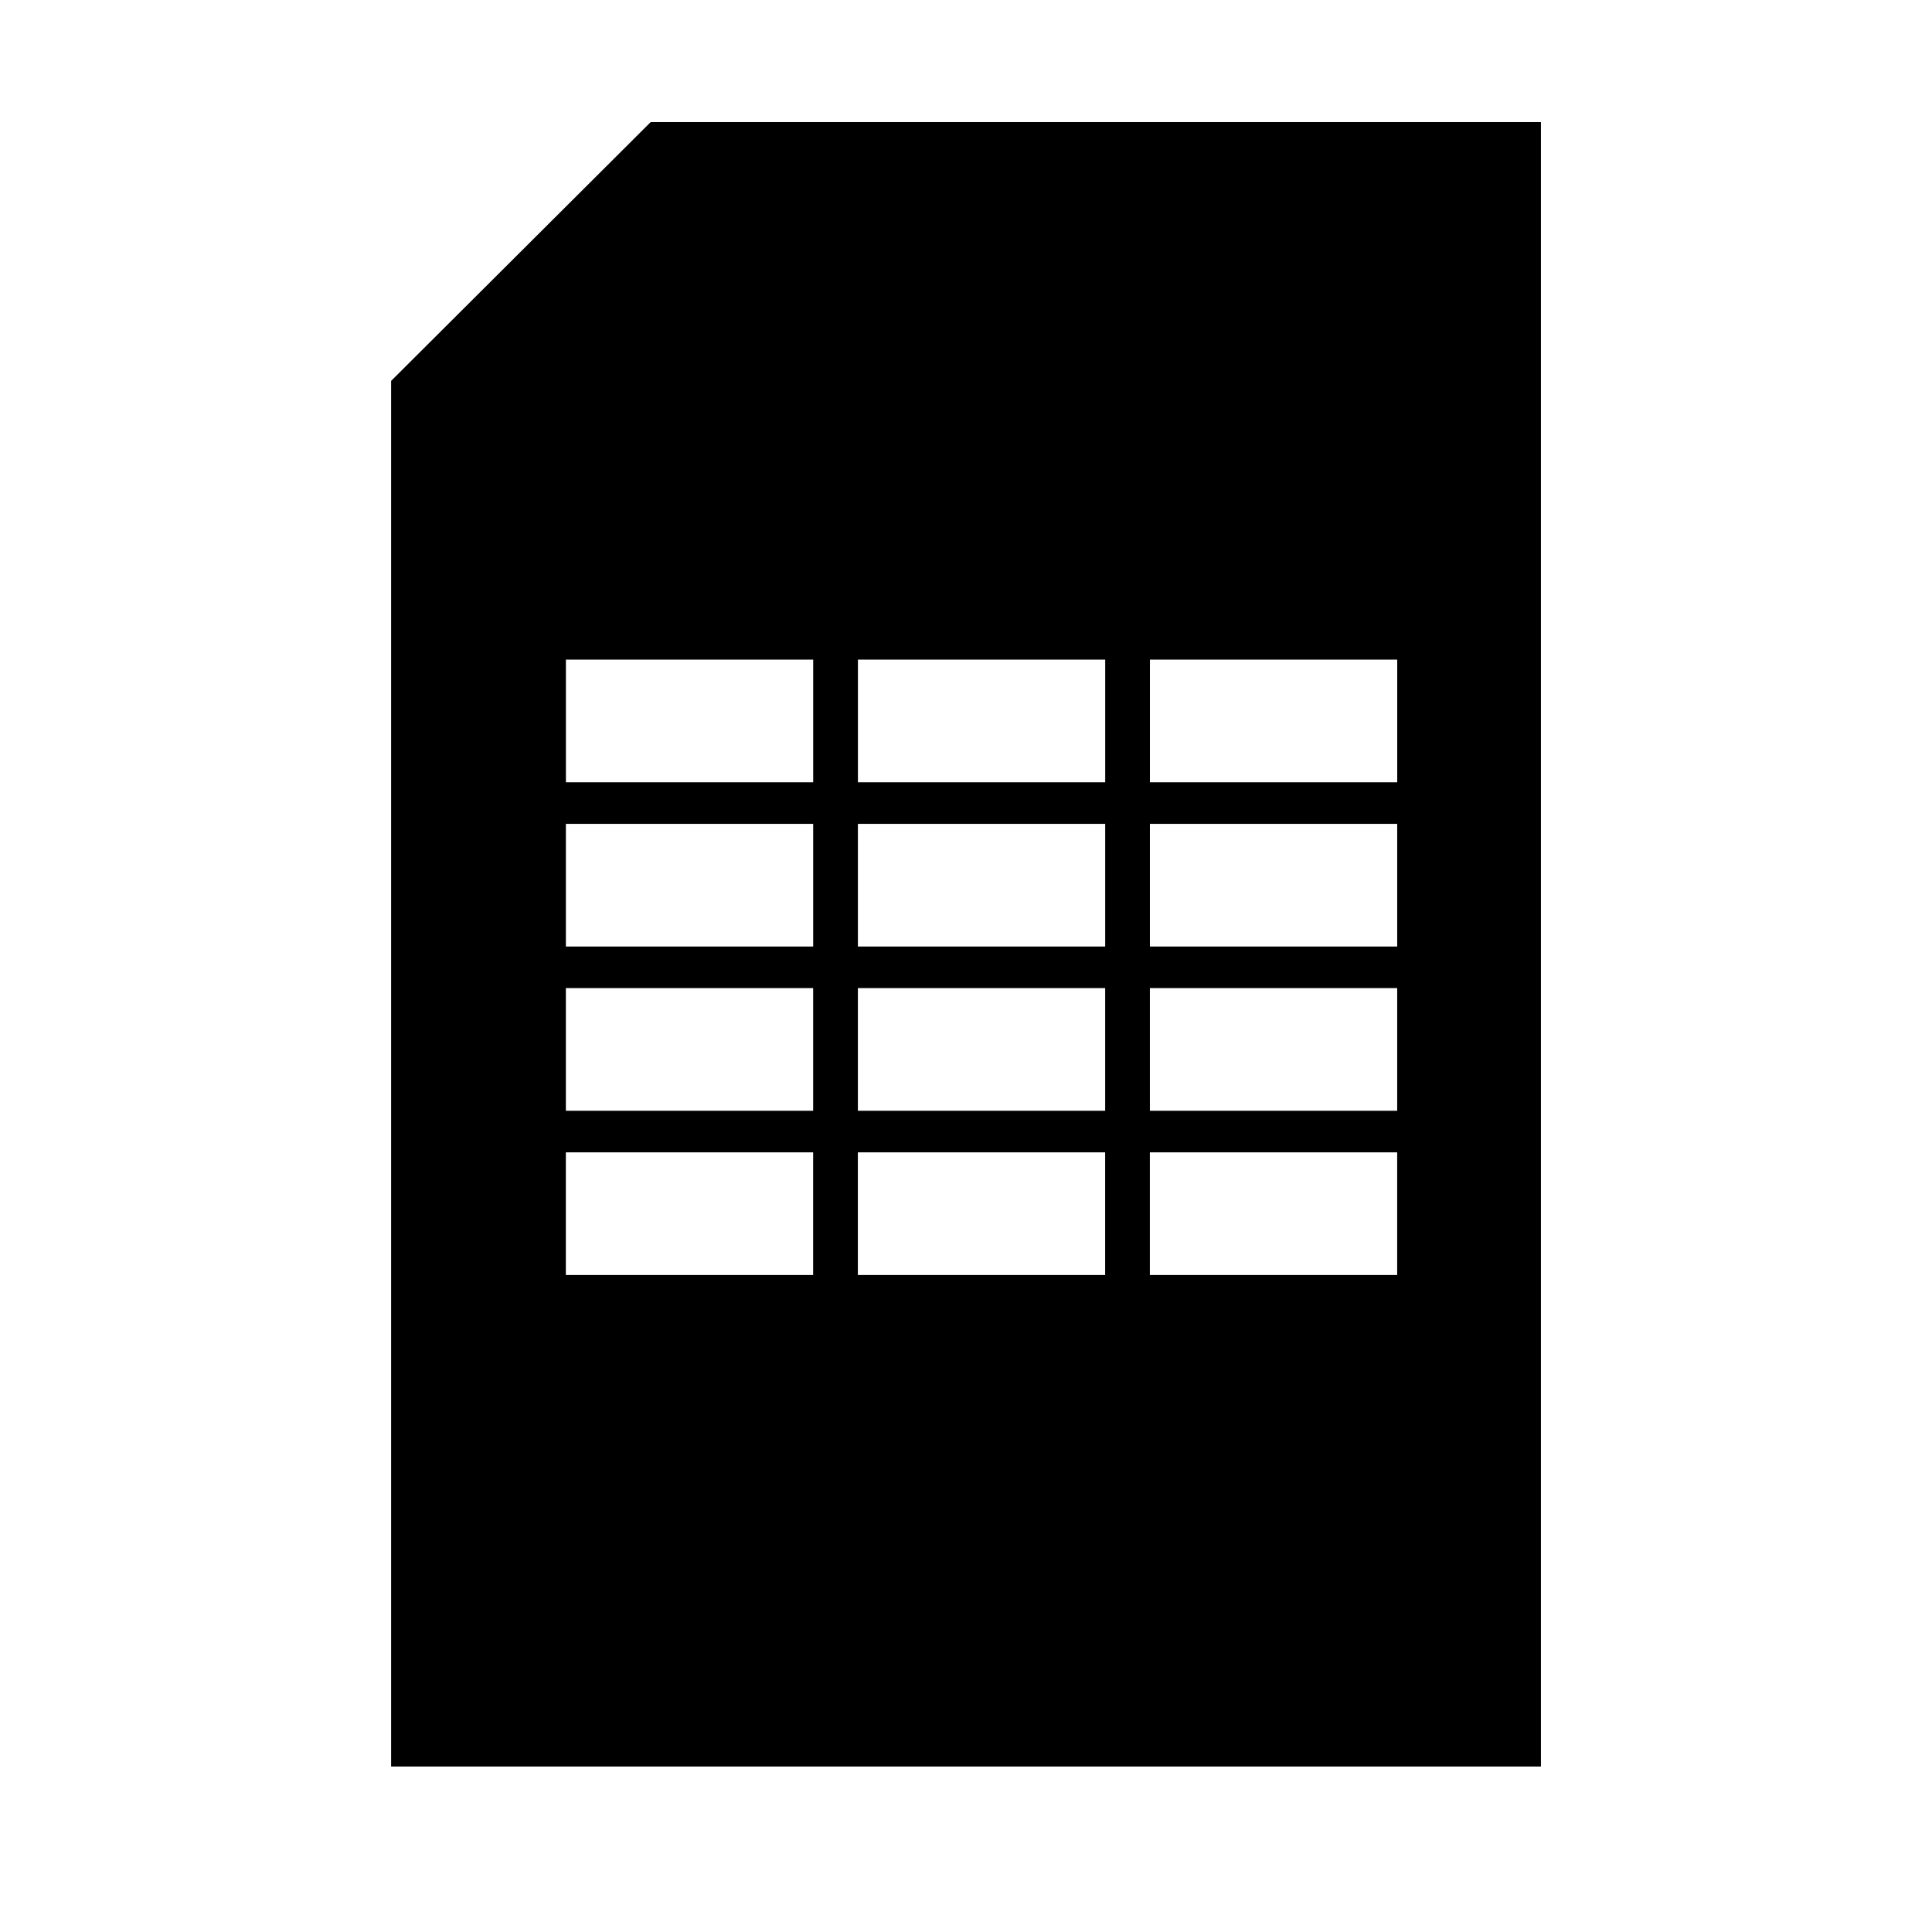 <?xml version="1.0" encoding="UTF-8"?>
<!-- Uploaded to: ICON Repo, www.svgrepo.com, Generator: ICON Repo Mixer Tools -->
<svg fill="#000000" width="800px" height="800px" version="1.1" viewBox="144 144 512 512" xmlns="http://www.w3.org/2000/svg">
 <path d="m552.35 612.14h-304.7v-367.2l68.781-68.578h235.93v435.77zm-192.86-162.75h-65.535v32.504h65.535zm77.387 0h-65.535v32.504h65.535zm77.387 0h-65.535v32.504h65.535zm-154.77-43.527h-65.535v32.504h65.535zm77.387 0h-65.535v32.504h65.535zm77.387 0h-65.535v32.504h65.535zm-154.77-43.527h-65.535v32.504h65.535zm77.387 0h-65.535v32.504h65.535zm77.387 0h-65.535v32.504h65.535zm-154.77-43.527h-65.535v32.504h65.535zm77.387 0h-65.535v32.504h65.535zm77.387 0h-65.535v32.504h65.535z" fill-rule="evenodd"/>
</svg>